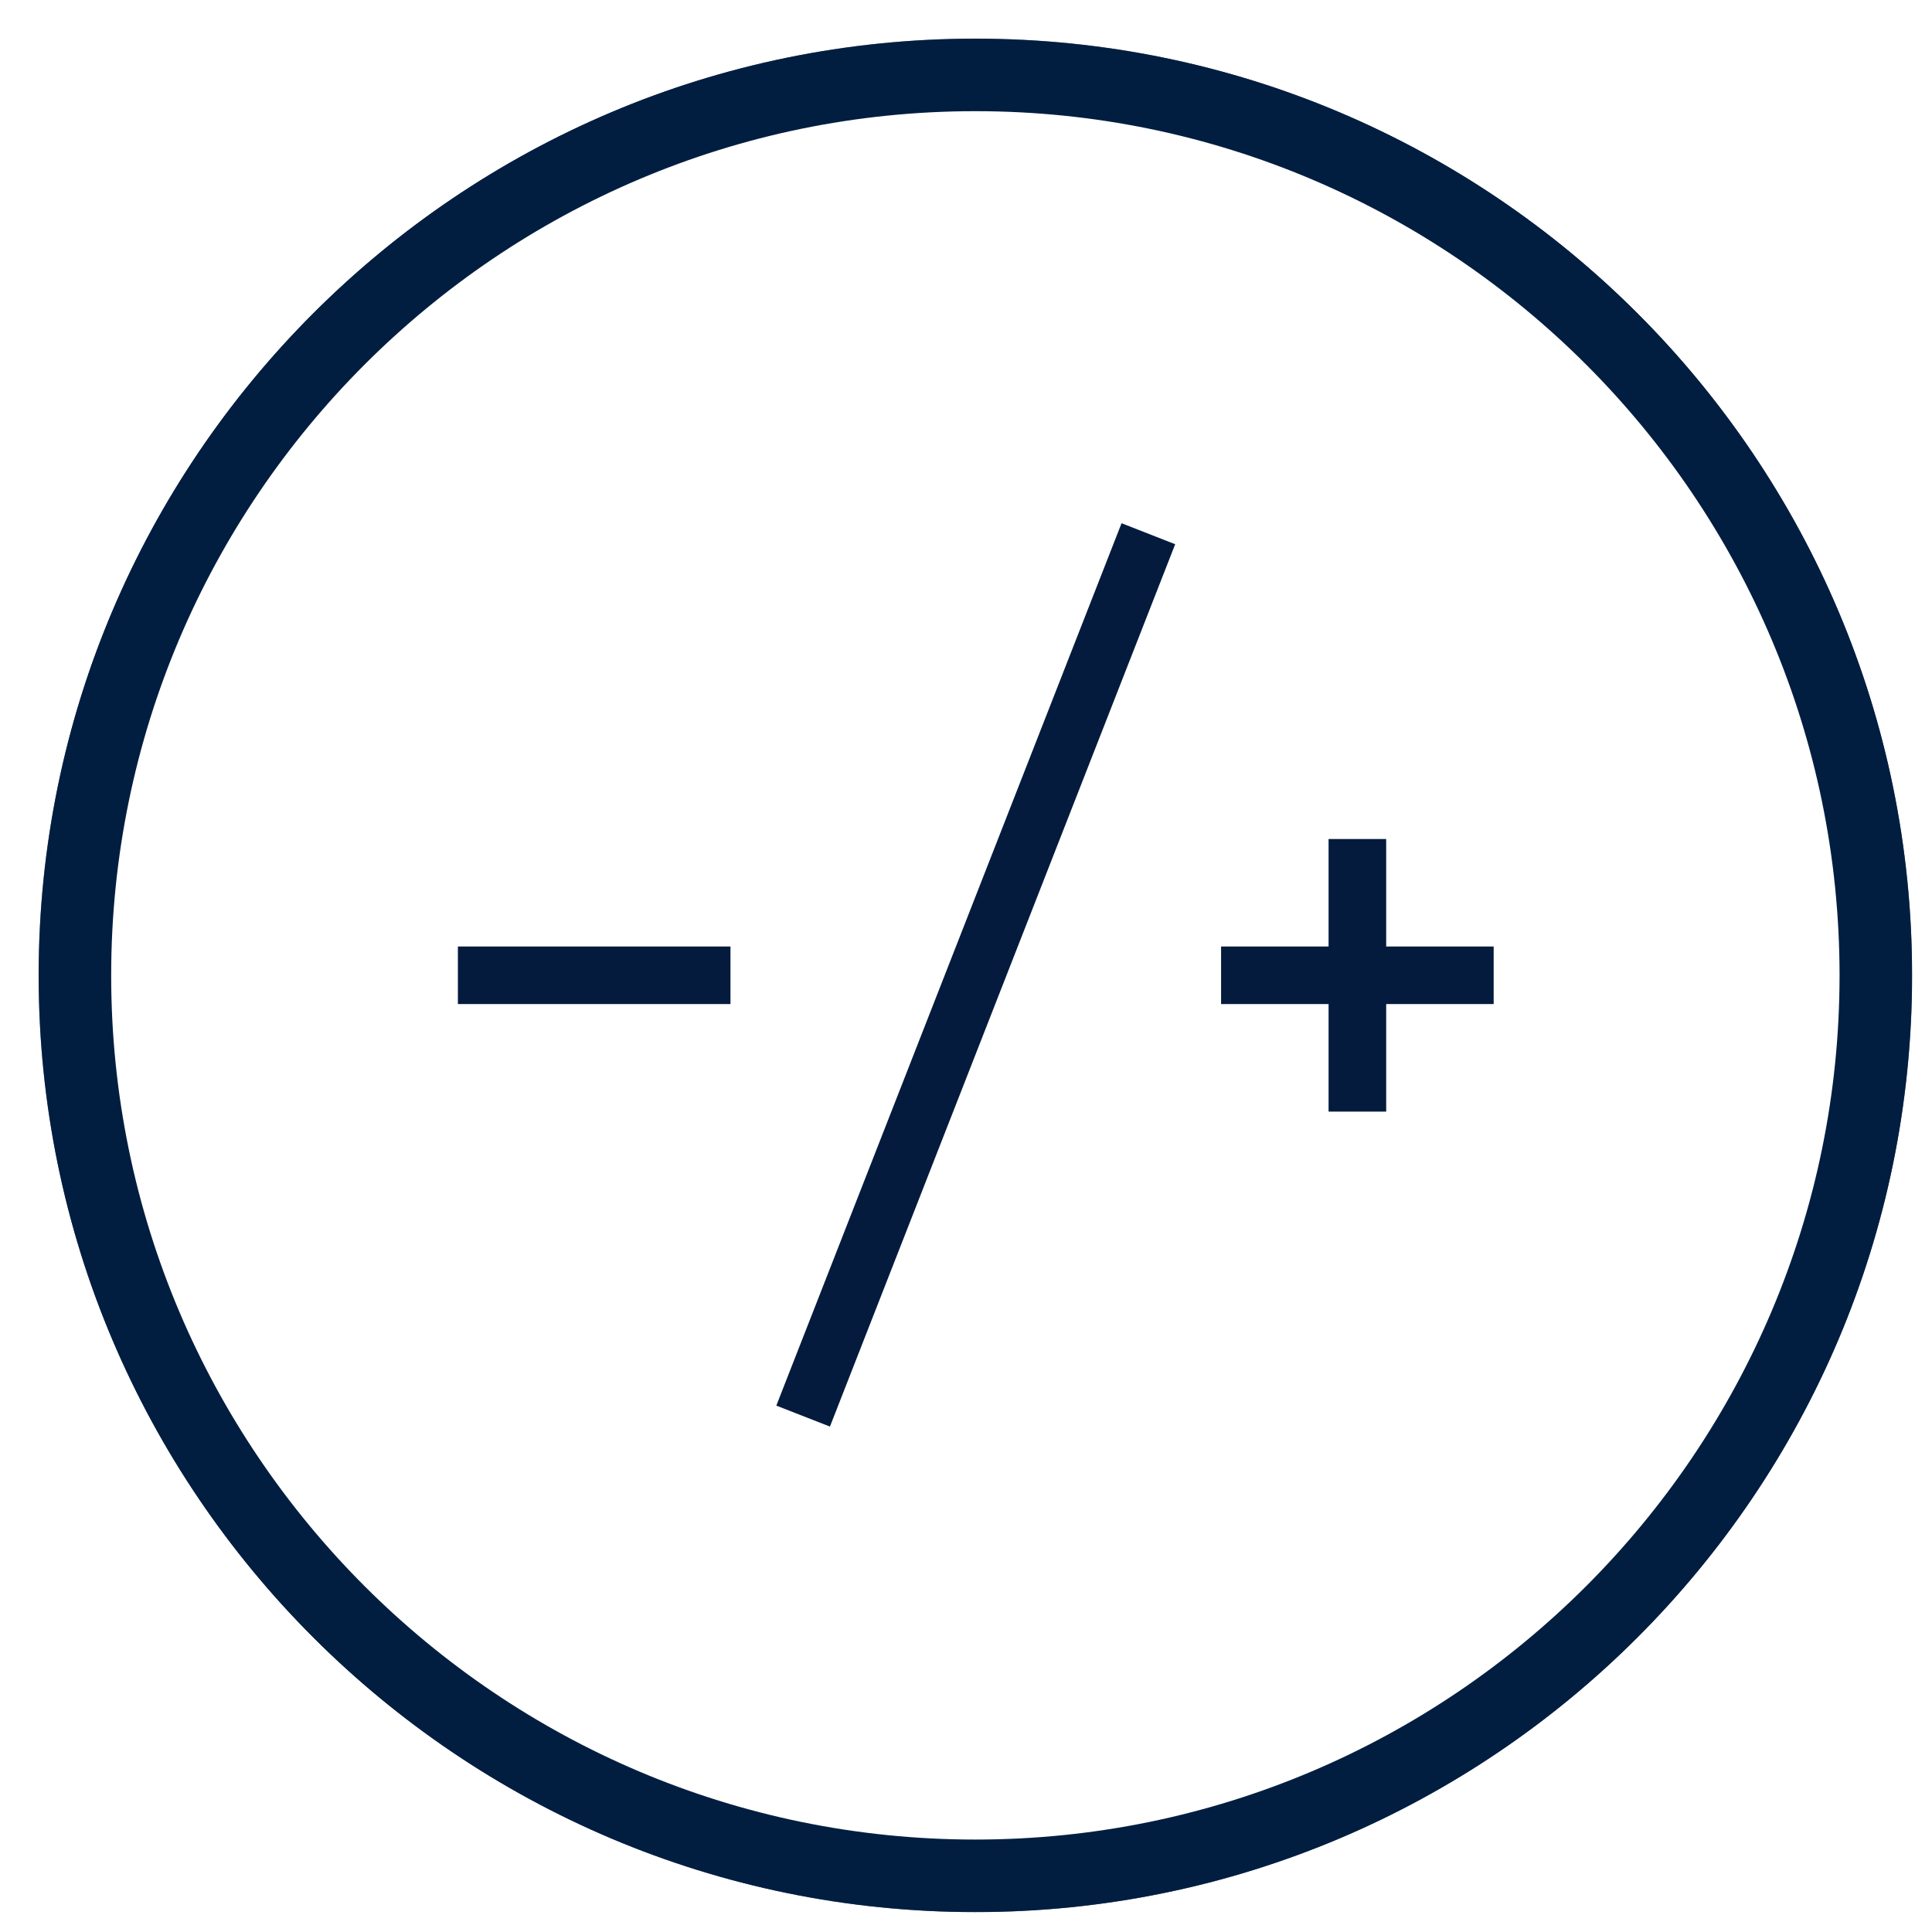 <svg width="33" height="33" viewBox="0 0 33 33" fill="none" xmlns="http://www.w3.org/2000/svg">
<g clip-path="url(#clip0_7_21043)">
<mask id="mask0_7_21043" style="mask-type:luminance" maskUnits="userSpaceOnUse" x="0" y="0" width="33" height="33">
<path d="M0.66 0.66H32.66V32.66H0.66V0.66Z" fill="white"/>
</mask>
<g mask="url(#mask0_7_21043)">
<path fill-rule="evenodd" clip-rule="evenodd" d="M16.66 1.644C8.38 1.644 1.643 8.38 1.643 16.66C1.643 24.94 8.38 31.676 16.66 31.676C24.94 31.676 31.676 24.94 31.676 16.66C31.676 8.38 24.94 1.644 16.66 1.644ZM16.66 32.66C7.837 32.66 0.66 25.483 0.66 16.66C0.66 7.838 7.837 0.66 16.66 0.66C25.483 0.66 32.66 7.838 32.66 16.66C32.66 25.483 25.483 32.66 16.66 32.66Z" fill="#041B3E"/>
</g>
<mask id="mask1_7_21043" style="mask-type:luminance" maskUnits="userSpaceOnUse" x="0" y="0" width="33" height="33">
<path d="M0.66 32.66H32.66V0.66H0.66V32.66Z" fill="white"/>
</mask>
<g mask="url(#mask1_7_21043)">
<path fill-rule="evenodd" clip-rule="evenodd" d="M7.821 17.15H12.477V16.167H7.821V17.15Z" fill="#041B3E"/>
</g>
<mask id="mask2_7_21043" style="mask-type:luminance" maskUnits="userSpaceOnUse" x="0" y="0" width="33" height="33">
<path d="M0.66 32.66H32.66V0.66H0.66V32.66Z" fill="white"/>
</mask>
<g mask="url(#mask2_7_21043)">
<path fill-rule="evenodd" clip-rule="evenodd" d="M20.857 17.15H25.513V16.167H20.857V17.15Z" fill="#041B3E"/>
</g>
<mask id="mask3_7_21043" style="mask-type:luminance" maskUnits="userSpaceOnUse" x="0" y="0" width="33" height="33">
<path d="M0.66 32.66H32.66V0.66H0.66V32.66Z" fill="white"/>
</mask>
<g mask="url(#mask3_7_21043)">
<path fill-rule="evenodd" clip-rule="evenodd" d="M22.693 18.987H23.677V14.331H22.693V18.987Z" fill="#041B3E"/>
</g>
<path fill-rule="evenodd" clip-rule="evenodd" d="M16.66 1.899C8.521 1.899 1.899 8.521 1.899 16.66C1.899 24.799 8.521 31.421 16.66 31.421C24.799 31.421 31.421 24.799 31.421 16.66C31.421 8.521 24.799 1.899 16.66 1.899ZM16.66 32.66C7.838 32.66 0.66 25.483 0.66 16.66C0.66 7.838 7.838 0.66 16.66 0.66C25.483 0.66 32.66 7.838 32.66 16.66C32.66 25.483 25.483 32.66 16.66 32.66Z" fill="#011E41"/>
<path fill-rule="evenodd" clip-rule="evenodd" d="M14.176 24.367L13.26 24.009L19.157 8.937L20.073 9.296L14.176 24.367Z" fill="#041B3E"/>
</g>
<defs>
<clipPath id="clip0_7_21043">
<rect width="32" height="32" fill="white" transform="translate(0.66 0.66)"/>
</clipPath>
</defs>
</svg>
